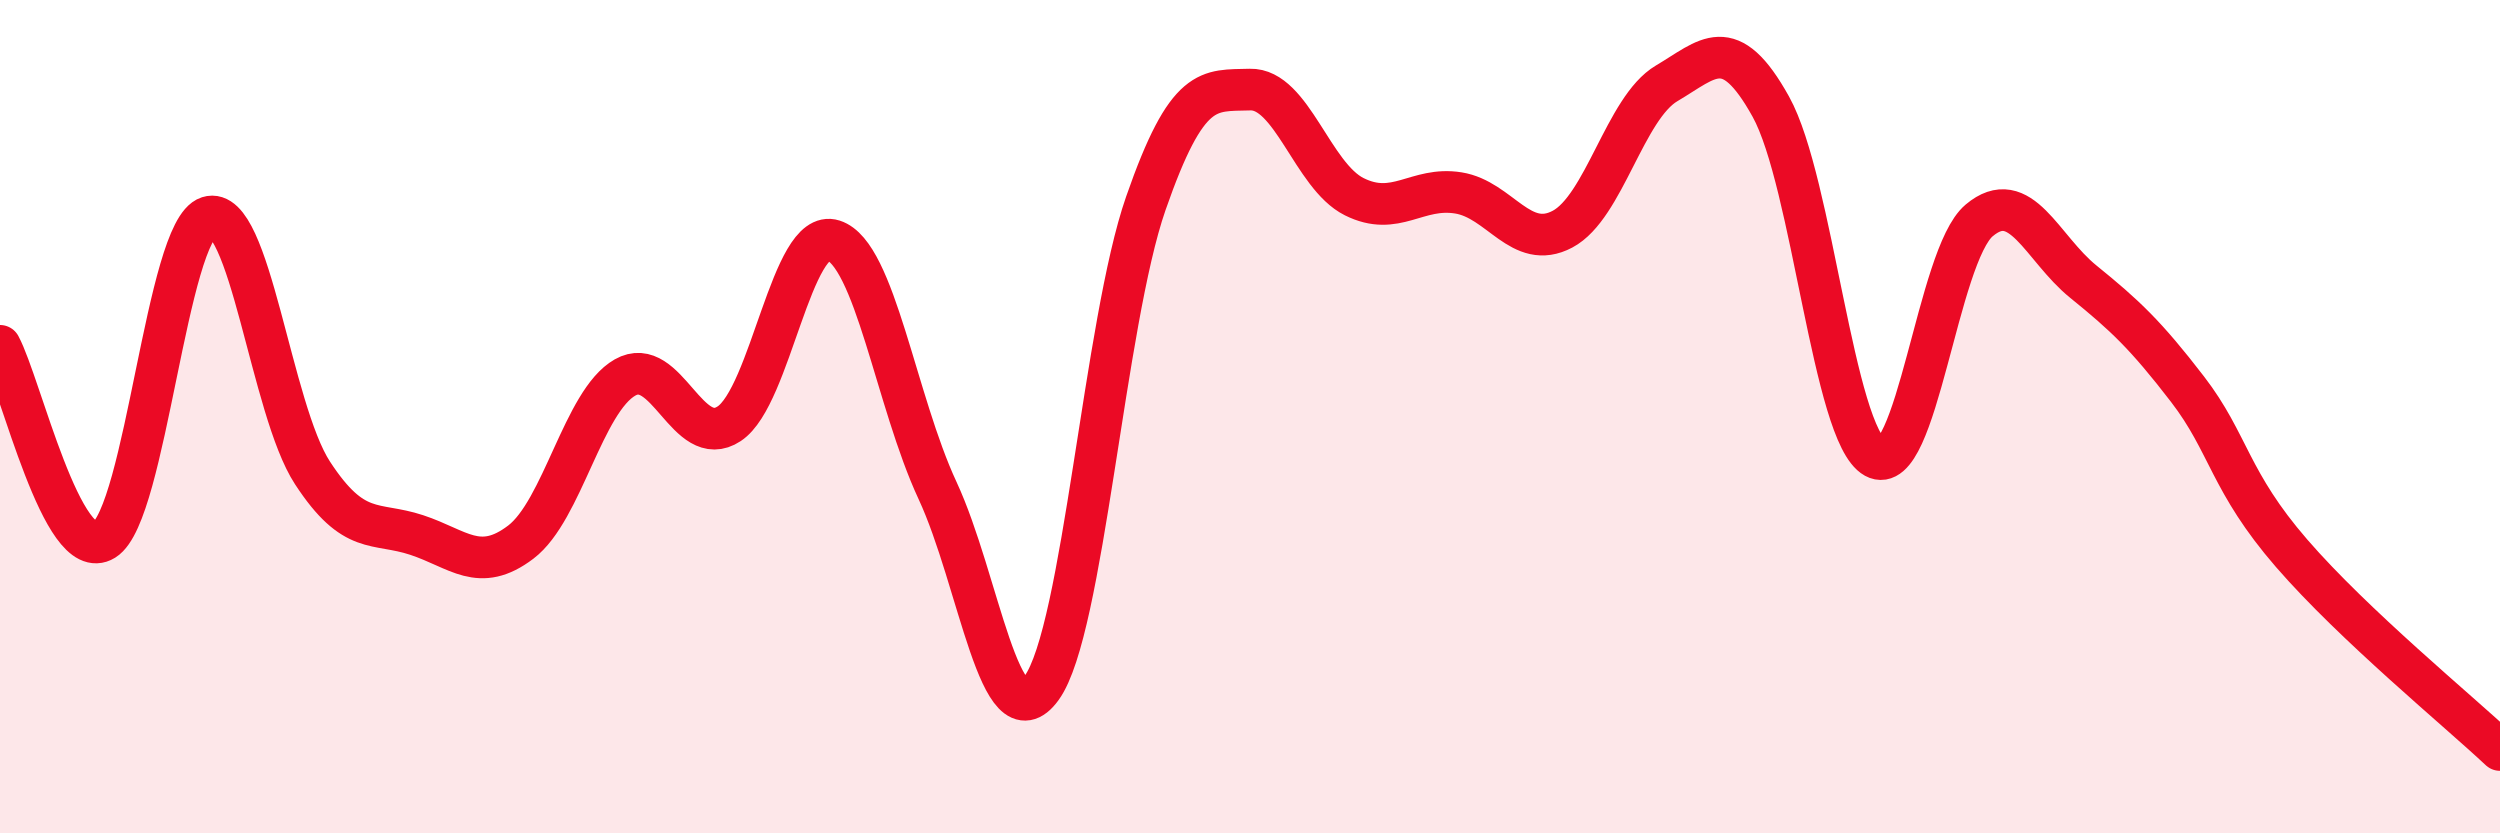 
    <svg width="60" height="20" viewBox="0 0 60 20" xmlns="http://www.w3.org/2000/svg">
      <path
        d="M 0,8.3 C 0.5,9.23 1.5,13.58 2.5,12.96 C 3.5,12.34 4,5.53 5,5.21 C 6,4.89 6.5,9.82 7.5,11.35 C 8.5,12.88 9,12.51 10,12.84 C 11,13.17 11.5,13.77 12.5,13.01 C 13.5,12.25 14,9.63 15,9.06 C 16,8.49 16.5,10.83 17.5,10.17 C 18.5,9.51 19,5.45 20,5.77 C 21,6.09 21.5,9.62 22.5,11.77 C 23.5,13.92 24,17.89 25,16.51 C 26,15.13 26.5,7.75 27.5,4.88 C 28.5,2.01 29,2.18 30,2.15 C 31,2.12 31.5,4.22 32.5,4.72 C 33.5,5.22 34,4.47 35,4.63 C 36,4.79 36.5,6.03 37.5,5.5 C 38.5,4.97 39,2.59 40,2 C 41,1.41 41.5,0.76 42.5,2.56 C 43.5,4.36 44,10.43 45,10.98 C 46,11.53 46.5,6.13 47.5,5.29 C 48.5,4.45 49,5.95 50,6.76 C 51,7.57 51.5,8.04 52.5,9.34 C 53.5,10.64 53.5,11.55 55,13.28 C 56.5,15.01 59,17.06 60,18L60 20L0 20Z"
        fill="#EB0A25"
        opacity="0.1"
        stroke-linecap="round"
        stroke-linejoin="round"
      />
      <path
        d="M 0,8.3 C 0.5,9.23 1.5,13.58 2.5,12.96 C 3.5,12.34 4,5.53 5,5.21 C 6,4.89 6.5,9.82 7.5,11.35 C 8.5,12.88 9,12.51 10,12.84 C 11,13.17 11.5,13.77 12.5,13.01 C 13.5,12.25 14,9.63 15,9.06 C 16,8.49 16.5,10.83 17.5,10.17 C 18.5,9.51 19,5.45 20,5.77 C 21,6.09 21.5,9.62 22.5,11.77 C 23.5,13.92 24,17.89 25,16.51 C 26,15.13 26.5,7.75 27.5,4.88 C 28.5,2.01 29,2.18 30,2.15 C 31,2.12 31.5,4.22 32.5,4.72 C 33.5,5.22 34,4.47 35,4.63 C 36,4.79 36.5,6.03 37.5,5.5 C 38.5,4.97 39,2.59 40,2 C 41,1.41 41.5,0.76 42.5,2.56 C 43.5,4.36 44,10.43 45,10.98 C 46,11.53 46.5,6.13 47.5,5.29 C 48.5,4.45 49,5.95 50,6.76 C 51,7.57 51.5,8.04 52.5,9.34 C 53.5,10.64 53.5,11.55 55,13.28 C 56.5,15.01 59,17.06 60,18"
        stroke="#EB0A25"
        stroke-width="1"
        fill="none"
        stroke-linecap="round"
        stroke-linejoin="round"
      />
    </svg>
  
